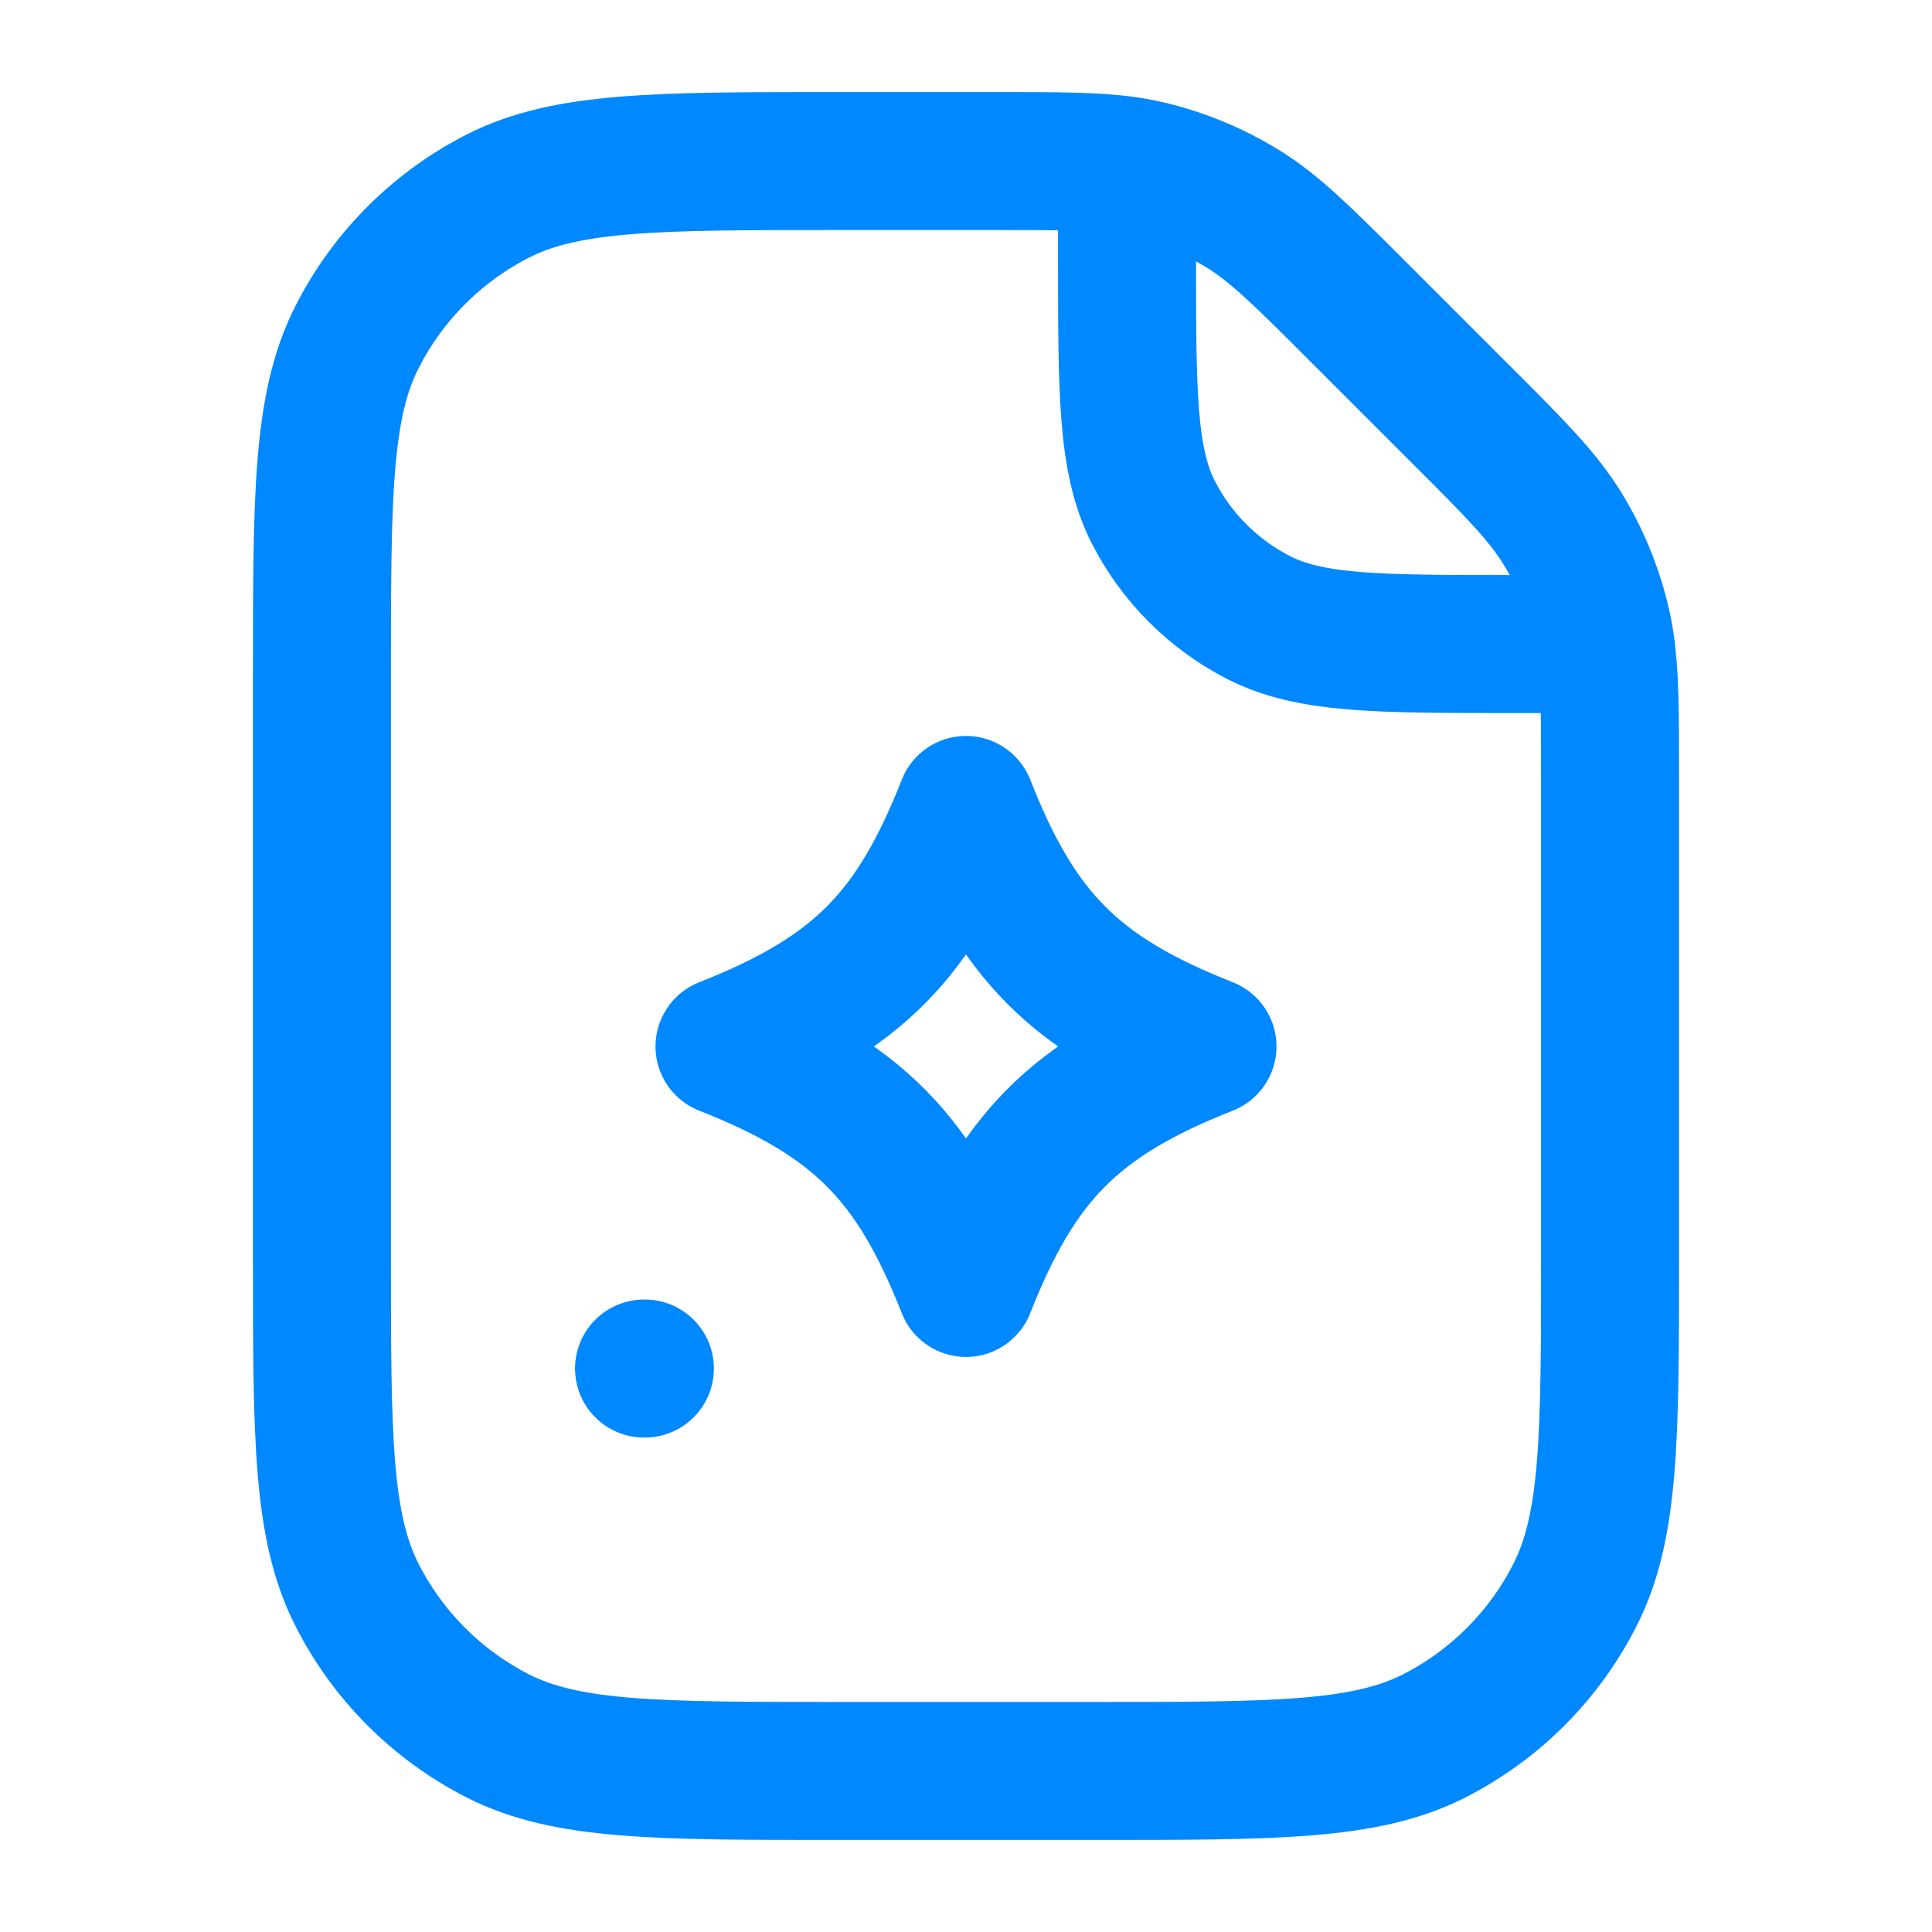 <svg width="14" height="14" viewBox="0 0 14 14" fill="none" xmlns="http://www.w3.org/2000/svg">
<path d="M8.167 1.2V1.867C8.167 2.847 8.167 3.337 8.357 3.711C8.525 4.04 8.793 4.308 9.122 4.476C9.497 4.667 9.987 4.667 10.967 4.667H11.633M8.167 1.2C7.937 1.167 7.663 1.167 7.204 1.167H6.067C4.76 1.167 4.106 1.167 3.607 1.421C3.168 1.645 2.811 2.002 2.588 2.441C2.333 2.94 2.333 3.593 2.333 4.9V9.1C2.333 10.407 2.333 11.06 2.588 11.559C2.811 11.998 3.168 12.355 3.607 12.579C4.106 12.833 4.76 12.833 6.067 12.833H7.933C9.24 12.833 9.894 12.833 10.393 12.579C10.832 12.355 11.189 11.998 11.412 11.559C11.667 11.06 11.667 10.407 11.667 9.1V5.63C11.667 5.171 11.667 4.896 11.633 4.667M8.167 1.2C8.223 1.208 8.276 1.219 8.328 1.231C8.566 1.288 8.794 1.383 9.003 1.511C9.238 1.655 9.44 1.857 9.843 2.26L10.573 2.99C10.977 3.393 11.178 3.595 11.323 3.831C11.451 4.039 11.545 4.267 11.602 4.505C11.615 4.558 11.625 4.611 11.633 4.667M4.667 9.917H4.673M7 5.833C6.628 6.776 6.219 7.201 5.25 7.583C6.219 7.965 6.628 8.39 7 9.333C7.372 8.39 7.781 7.965 8.75 7.583C7.781 7.201 7.372 6.776 7 5.833Z" stroke="#0088FF" stroke-linecap="round" stroke-linejoin="round"/>
</svg>
